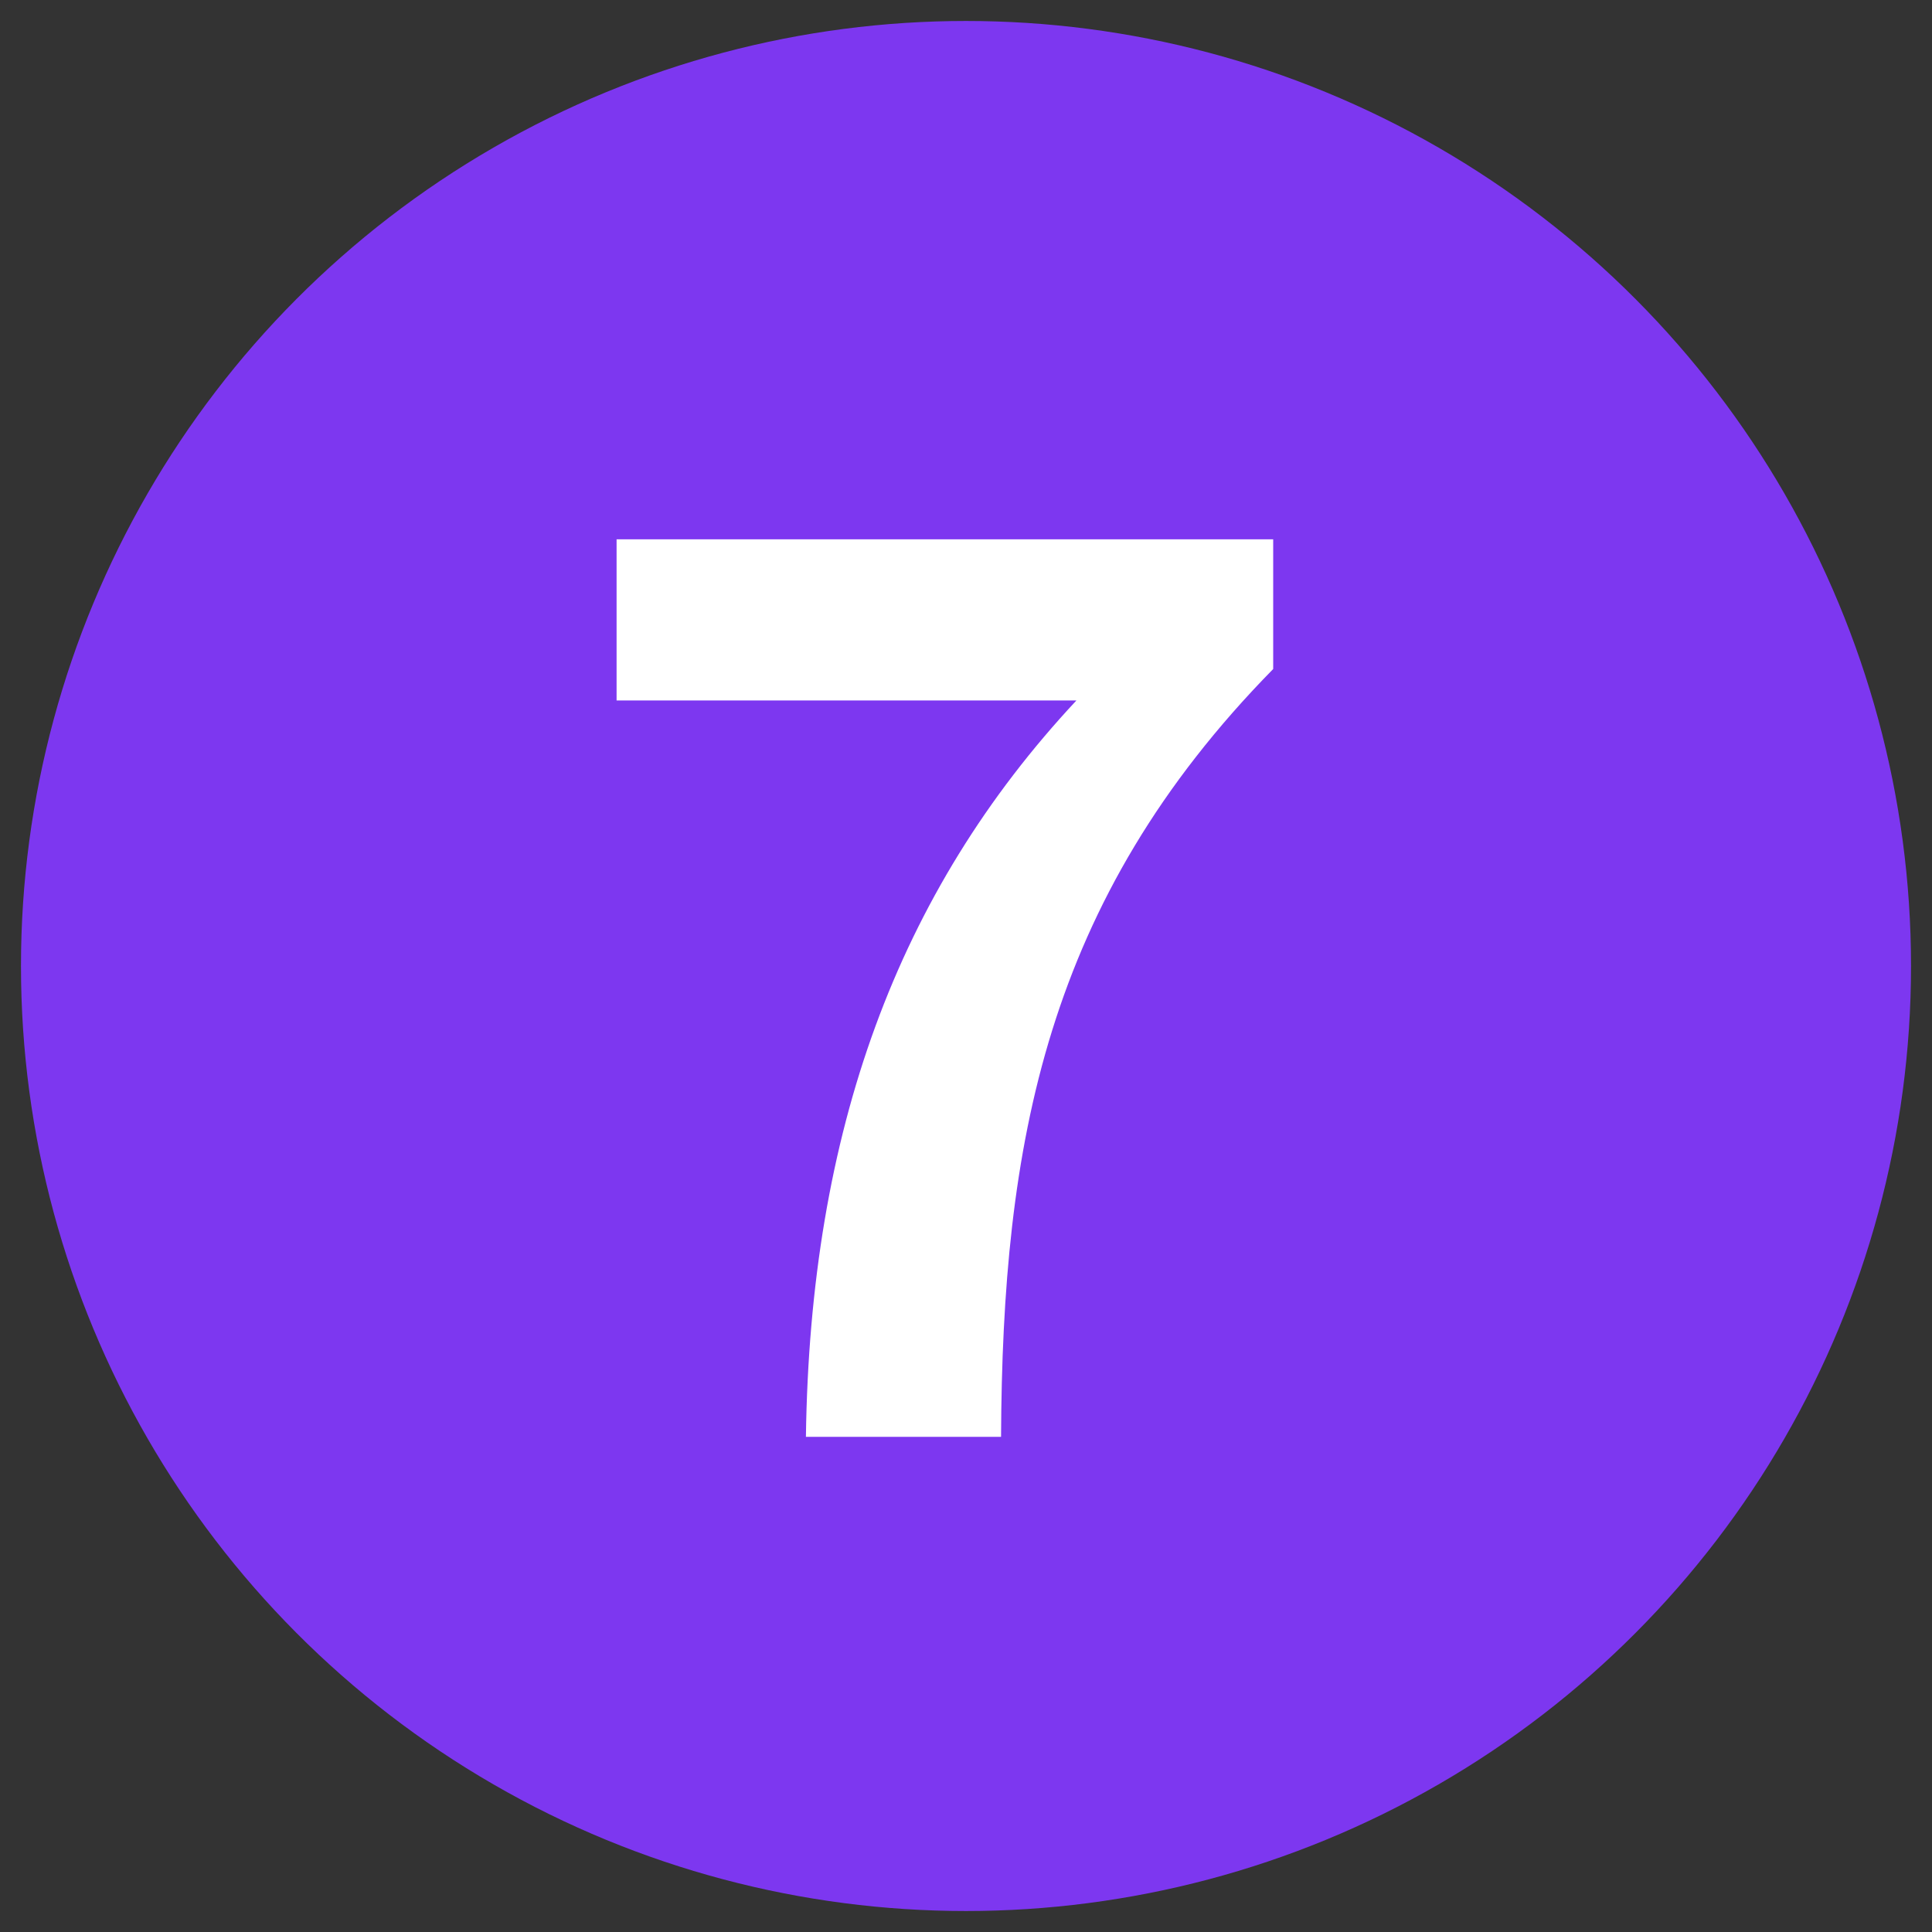 <?xml version="1.0" encoding="UTF-8"?>
<svg xmlns="http://www.w3.org/2000/svg" id="Ebene_1" data-name="Ebene 1" viewBox="0 0 70 70">
  <rect x="0" y="0" width="70" height="70" fill="#333333" stroke="none"/>
  <defs>
    <style>
      .cls-1 {
        fill: #7d37f0;
      }

      .cls-2 {
        fill: #fff;
      }
    </style>
  </defs>
  <circle class="cls-1" cx="35" cy="35" r="34.24"></circle>
  <path class="cls-2" d="M22.34,25.38V19.54H46.13v4.7c-8.26,8.41-9.81,17.24-9.86,27.82H29.2C29.35,41,32.5,32.34,39,25.38Z"></path>
</svg>
